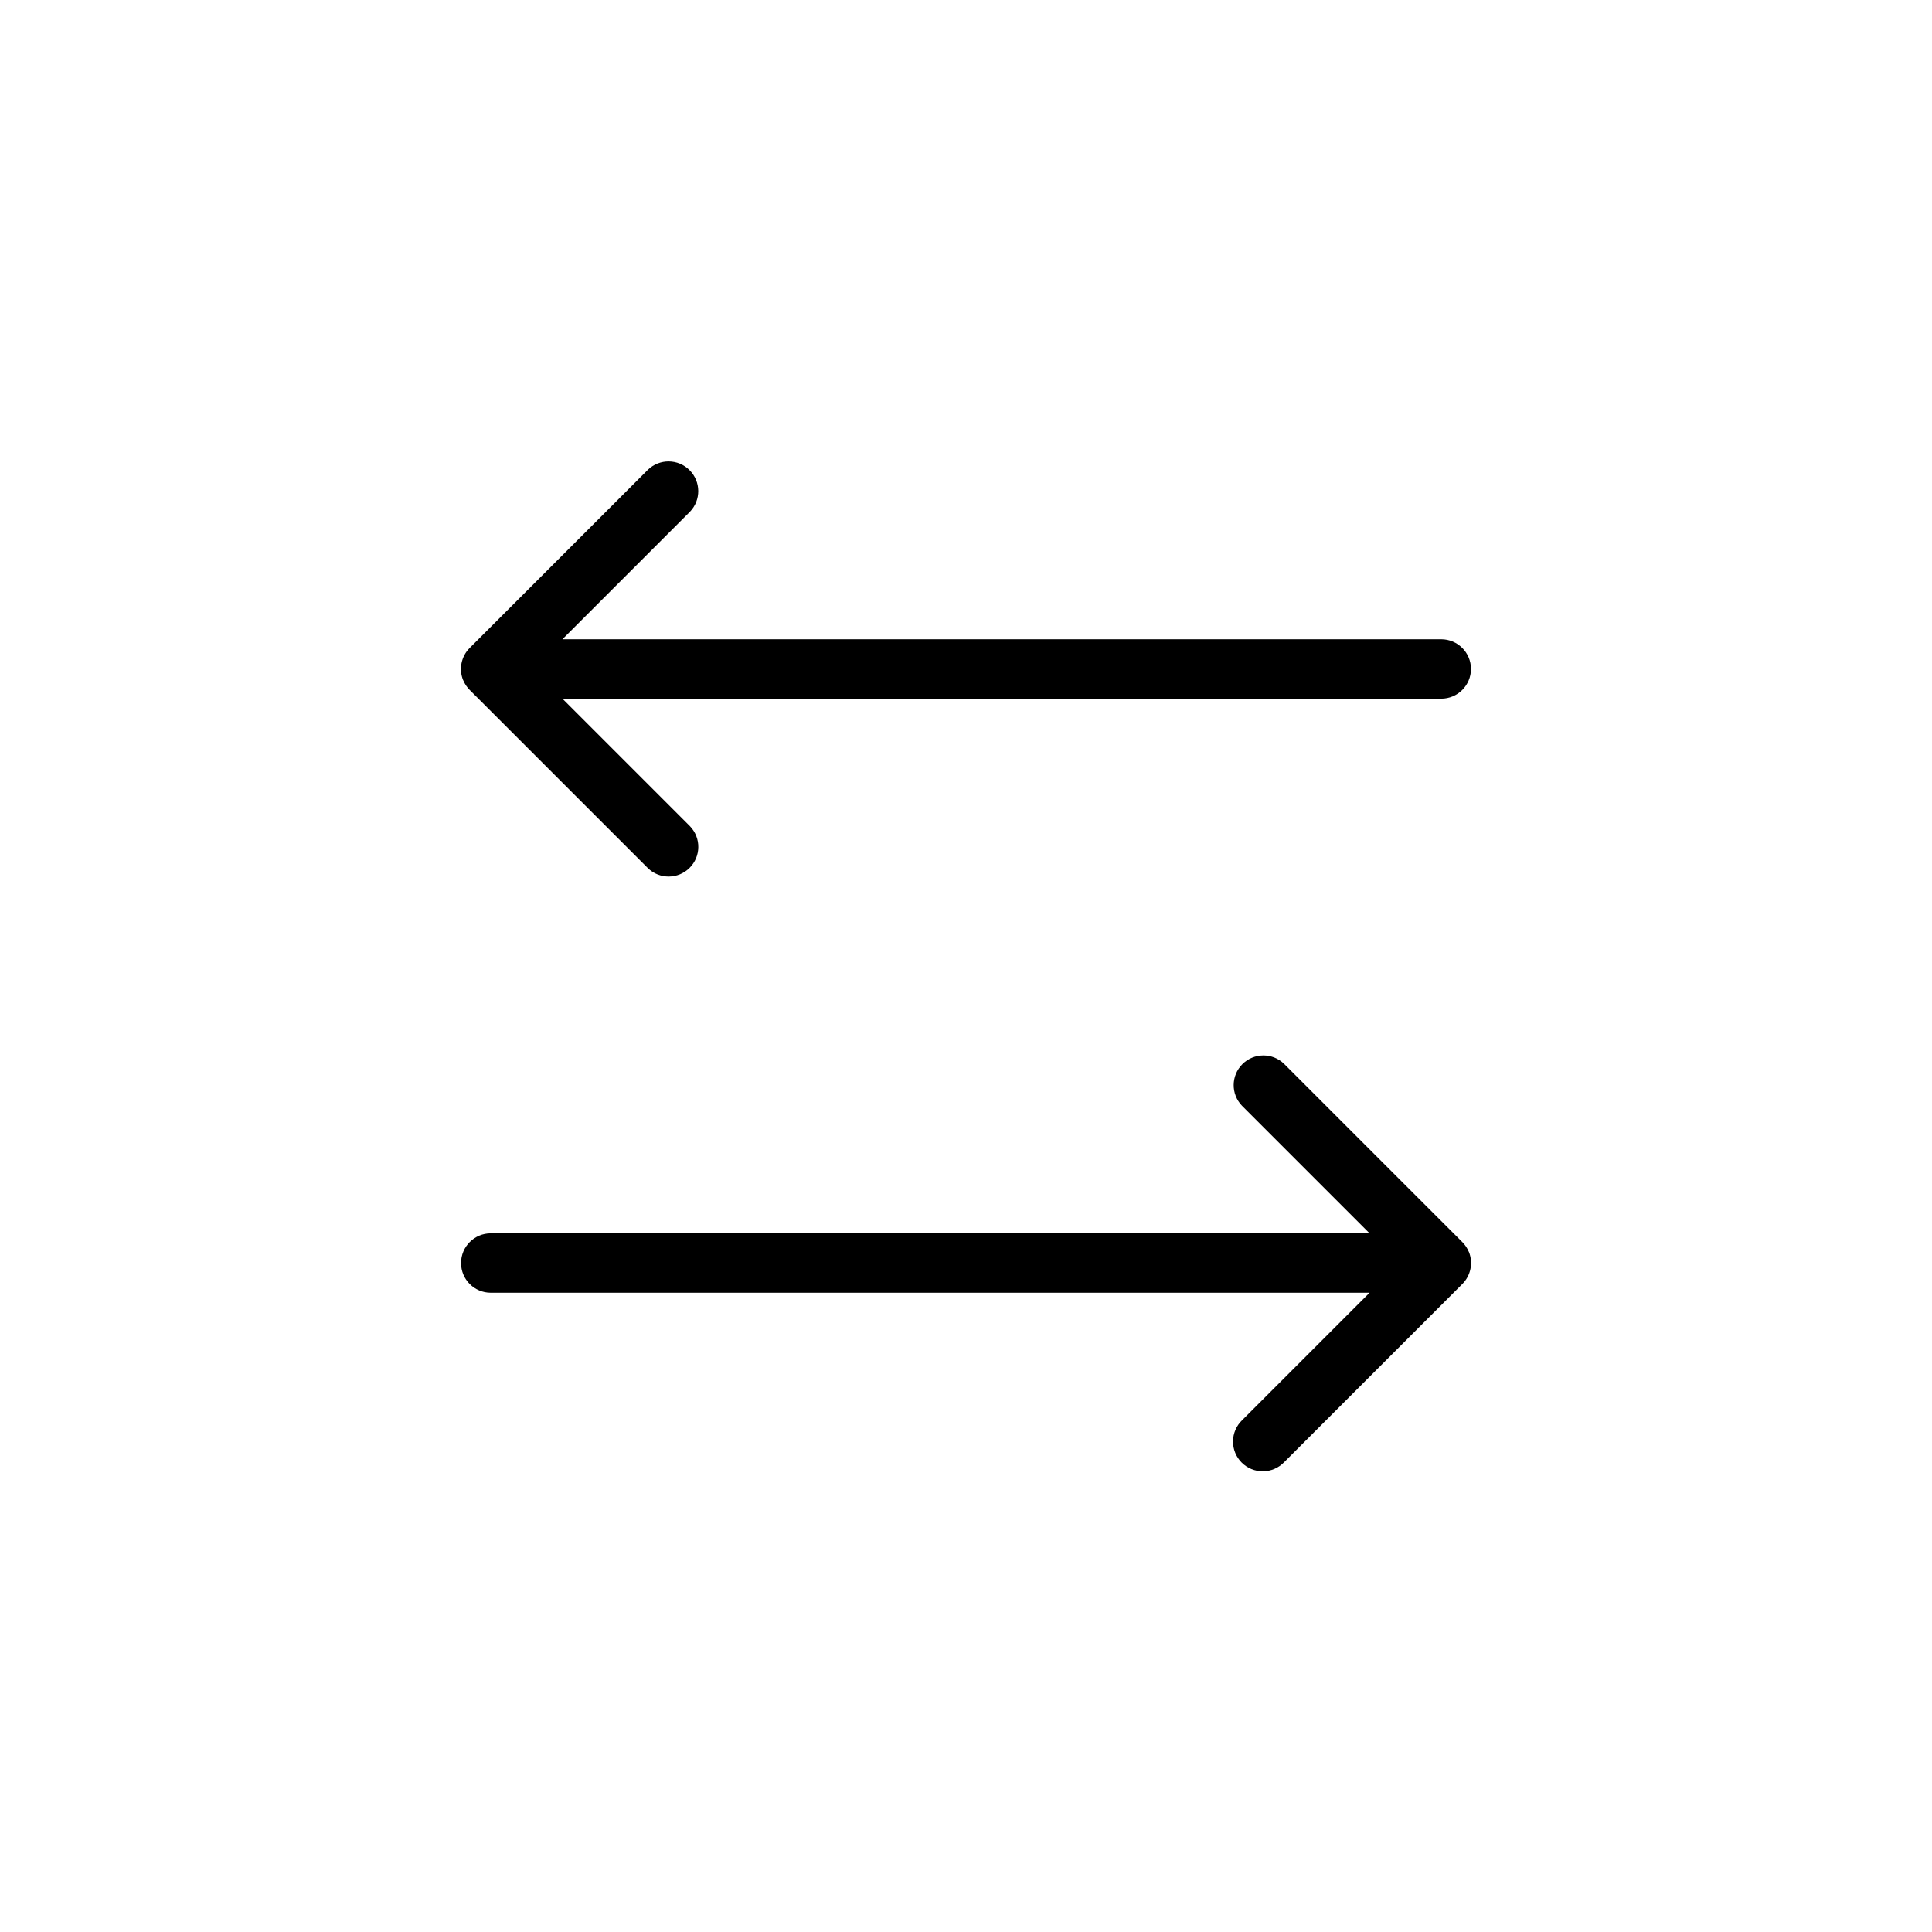 <?xml version="1.0" encoding="UTF-8"?>
<!-- Uploaded to: ICON Repo, www.svgrepo.com, Generator: ICON Repo Mixer Tools -->
<svg fill="#000000" width="800px" height="800px" version="1.1" viewBox="144 144 512 512" xmlns="http://www.w3.org/2000/svg">
 <g>
  <path d="m266.77 324.29c0.395 0.961 0.98 1.832 1.715 2.566l47.23 47.23c3.09 2.984 8 2.941 11.035-0.094 3.039-3.035 3.082-7.945 0.098-11.035l-33.801-33.805h232.9c4.348 0 7.875-3.523 7.875-7.871s-3.527-7.871-7.875-7.871h-232.9l33.785-33.785c2.984-3.09 2.941-8-0.098-11.035-3.035-3.039-7.945-3.082-11.035-0.098l-47.23 47.23c-2.254 2.25-2.934 5.637-1.715 8.582z"/>
  <path d="m533.23 475.71c-0.398-0.961-0.98-1.832-1.719-2.566l-47.23-47.23c-3.09-2.984-8-2.941-11.035 0.094-3.039 3.039-3.082 7.949-0.098 11.035l33.805 33.805h-232.9c-4.348 0-7.871 3.523-7.871 7.871s3.523 7.871 7.871 7.871h232.9l-33.789 33.789c-1.52 1.465-2.383 3.481-2.402 5.594-0.02 2.109 0.812 4.141 2.305 5.633 1.492 1.492 3.523 2.324 5.637 2.305 2.109-0.016 4.125-0.883 5.594-2.402l47.23-47.23c2.258-2.25 2.934-5.637 1.719-8.582z"/>
 </g>
</svg>